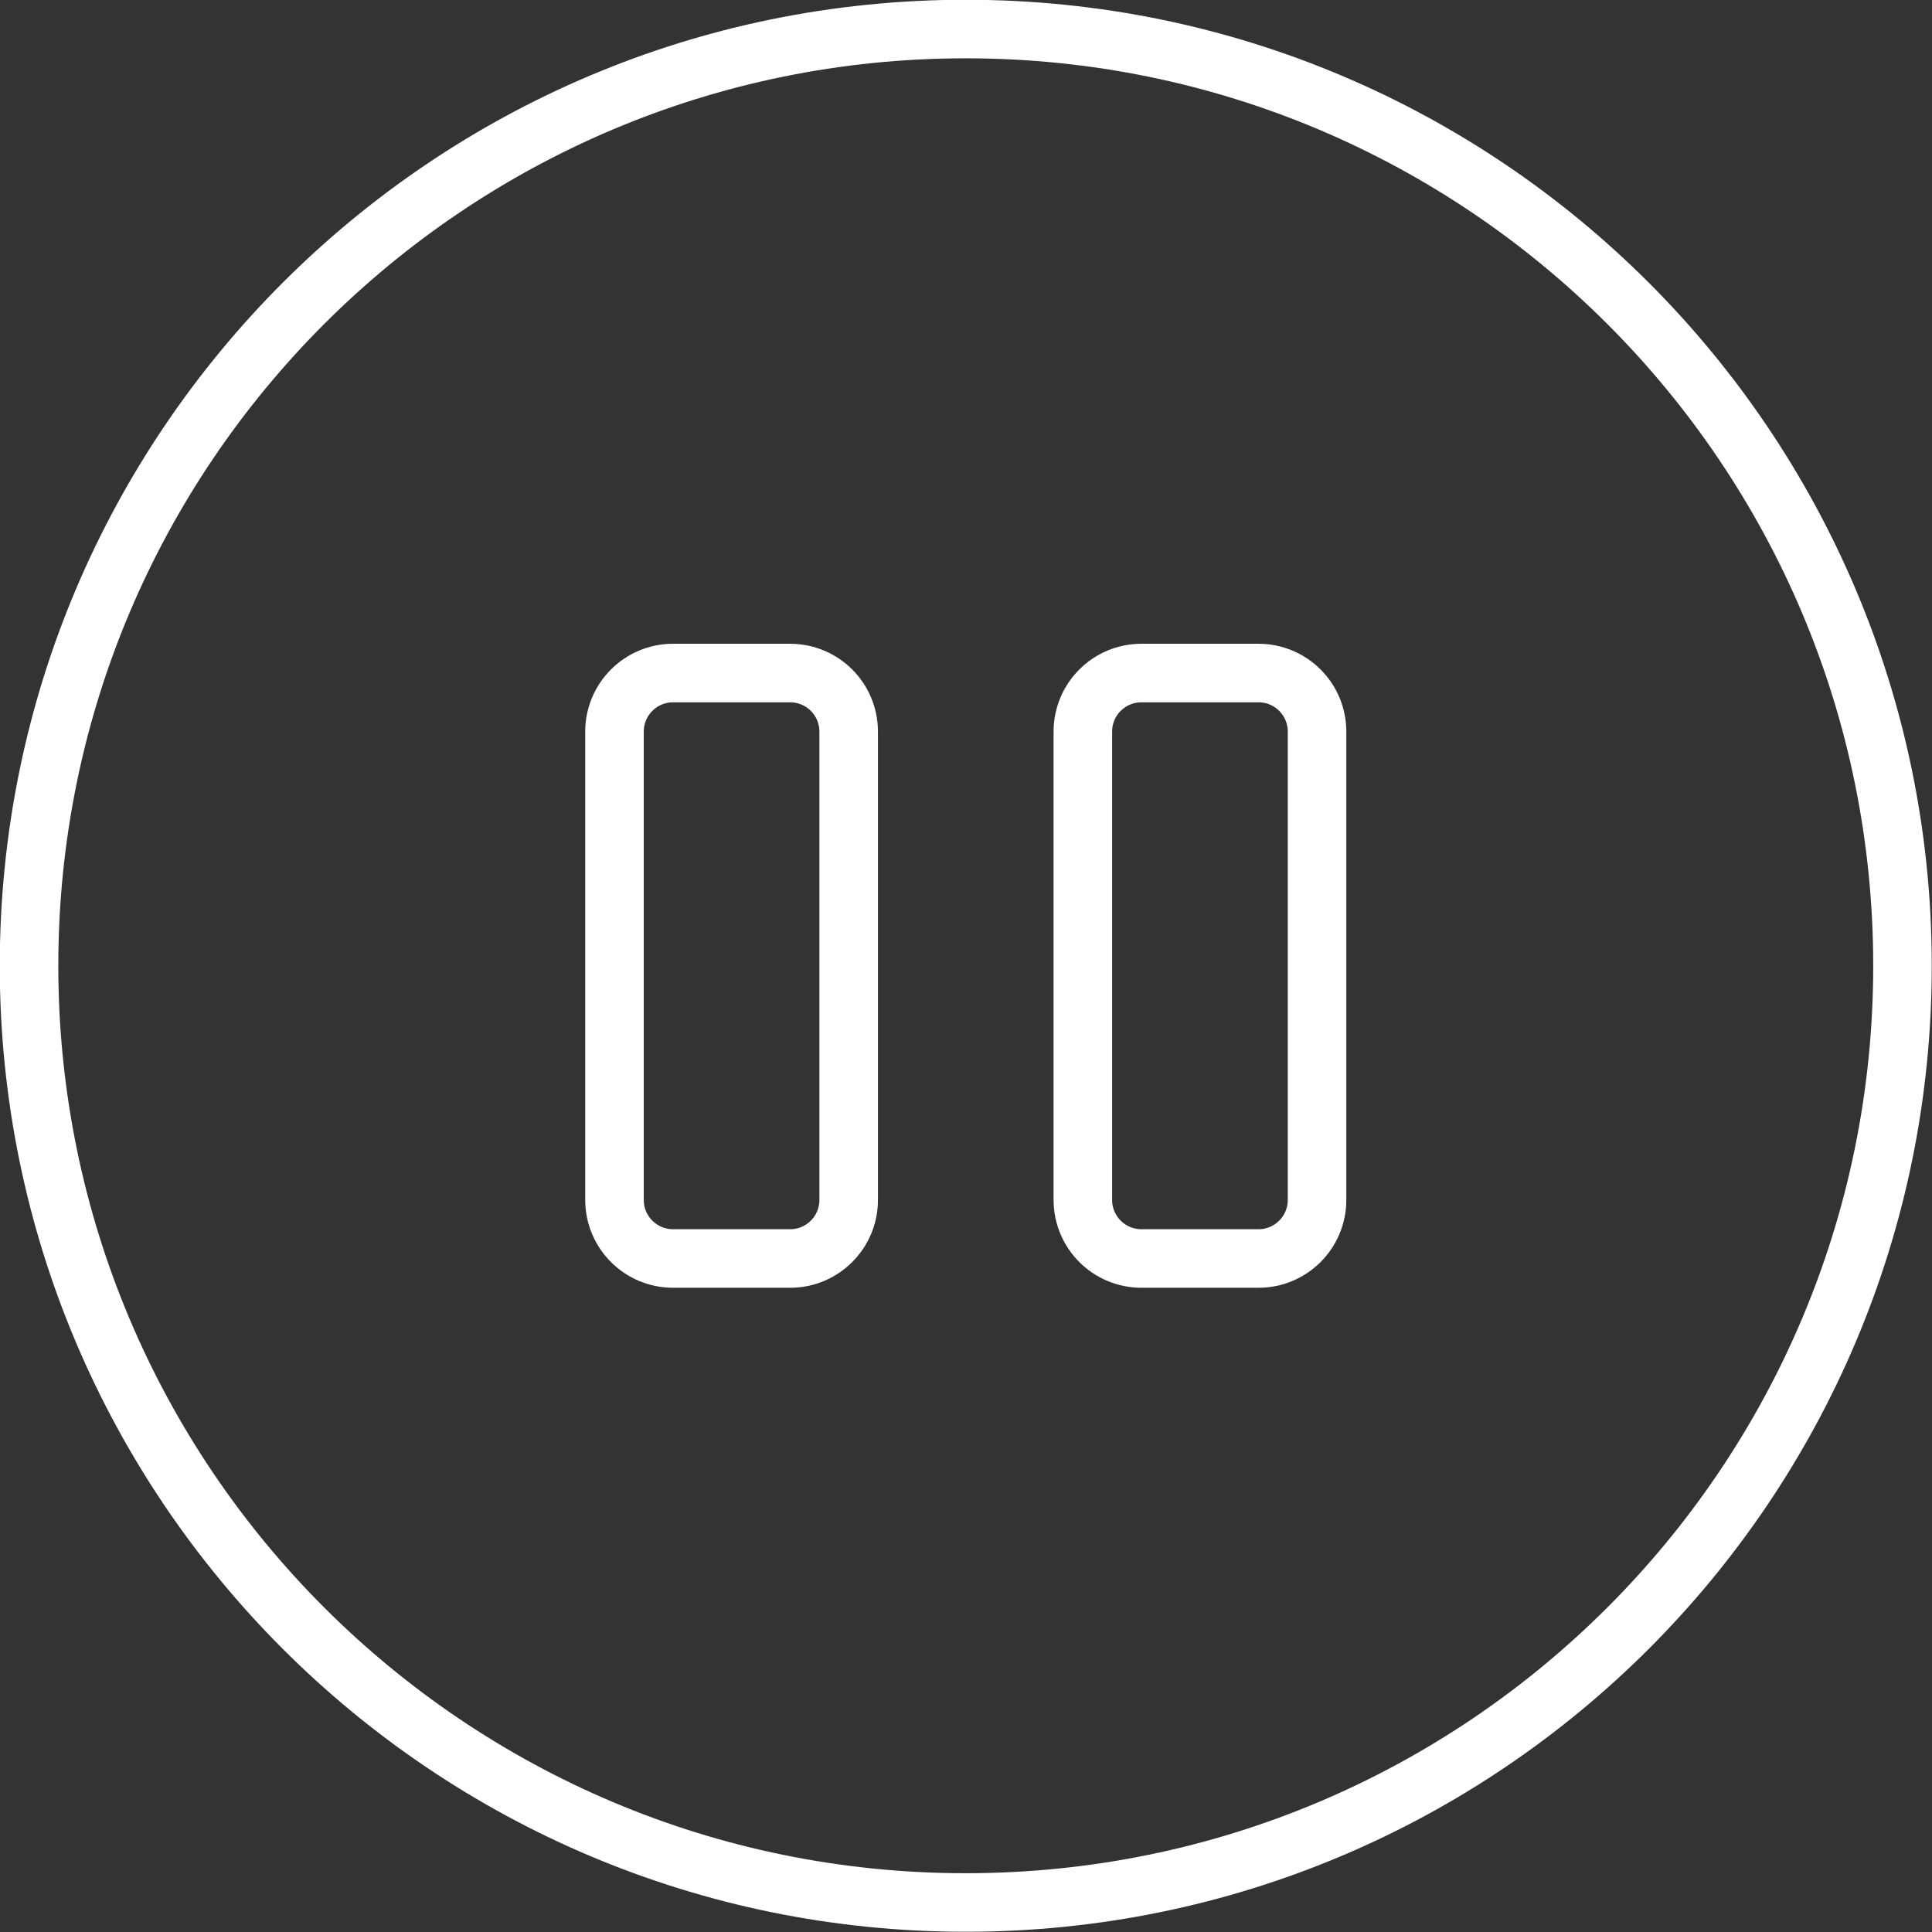 <svg xmlns="http://www.w3.org/2000/svg" xmlns:xlink="http://www.w3.org/1999/xlink" preserveAspectRatio="xMidYMid" width="66" height="66" viewBox="0 0 66 66">
  <rect x="0" y="0" width="66" height="66" fill="#333333" stroke="none"/>
  <defs>
    <style>
      .cls-1 {
        fill: #000;
        stroke: #fff;
        stroke-linejoin: round;
        stroke-width: 2px;
        fill-opacity: 0;
        fill-rule: evenodd;
      }
    </style>
  </defs>
  <path d="M32.992,0.992 C15.319,0.992 0.992,15.319 0.992,32.992 C0.992,50.665 15.319,64.992 32.992,64.992 C50.665,64.992 64.992,50.665 64.992,32.992 C64.992,15.319 50.665,0.992 32.992,0.992 ZM28.992,40.992 C28.992,42.096 28.097,42.992 26.992,42.992 L22.992,42.992 C21.888,42.992 20.992,42.096 20.992,40.992 L20.992,24.992 C20.992,23.888 21.888,22.992 22.992,22.992 L26.992,22.992 C28.097,22.992 28.992,23.888 28.992,24.992 L28.992,40.992 ZM44.992,40.992 C44.992,42.096 44.097,42.992 42.992,42.992 L38.992,42.992 C37.888,42.992 36.992,42.096 36.992,40.992 L36.992,24.992 C36.992,23.888 37.888,22.992 38.992,22.992 L42.992,22.992 C44.097,22.992 44.992,23.888 44.992,24.992 L44.992,40.992 Z" class="cls-1"/>
</svg>
